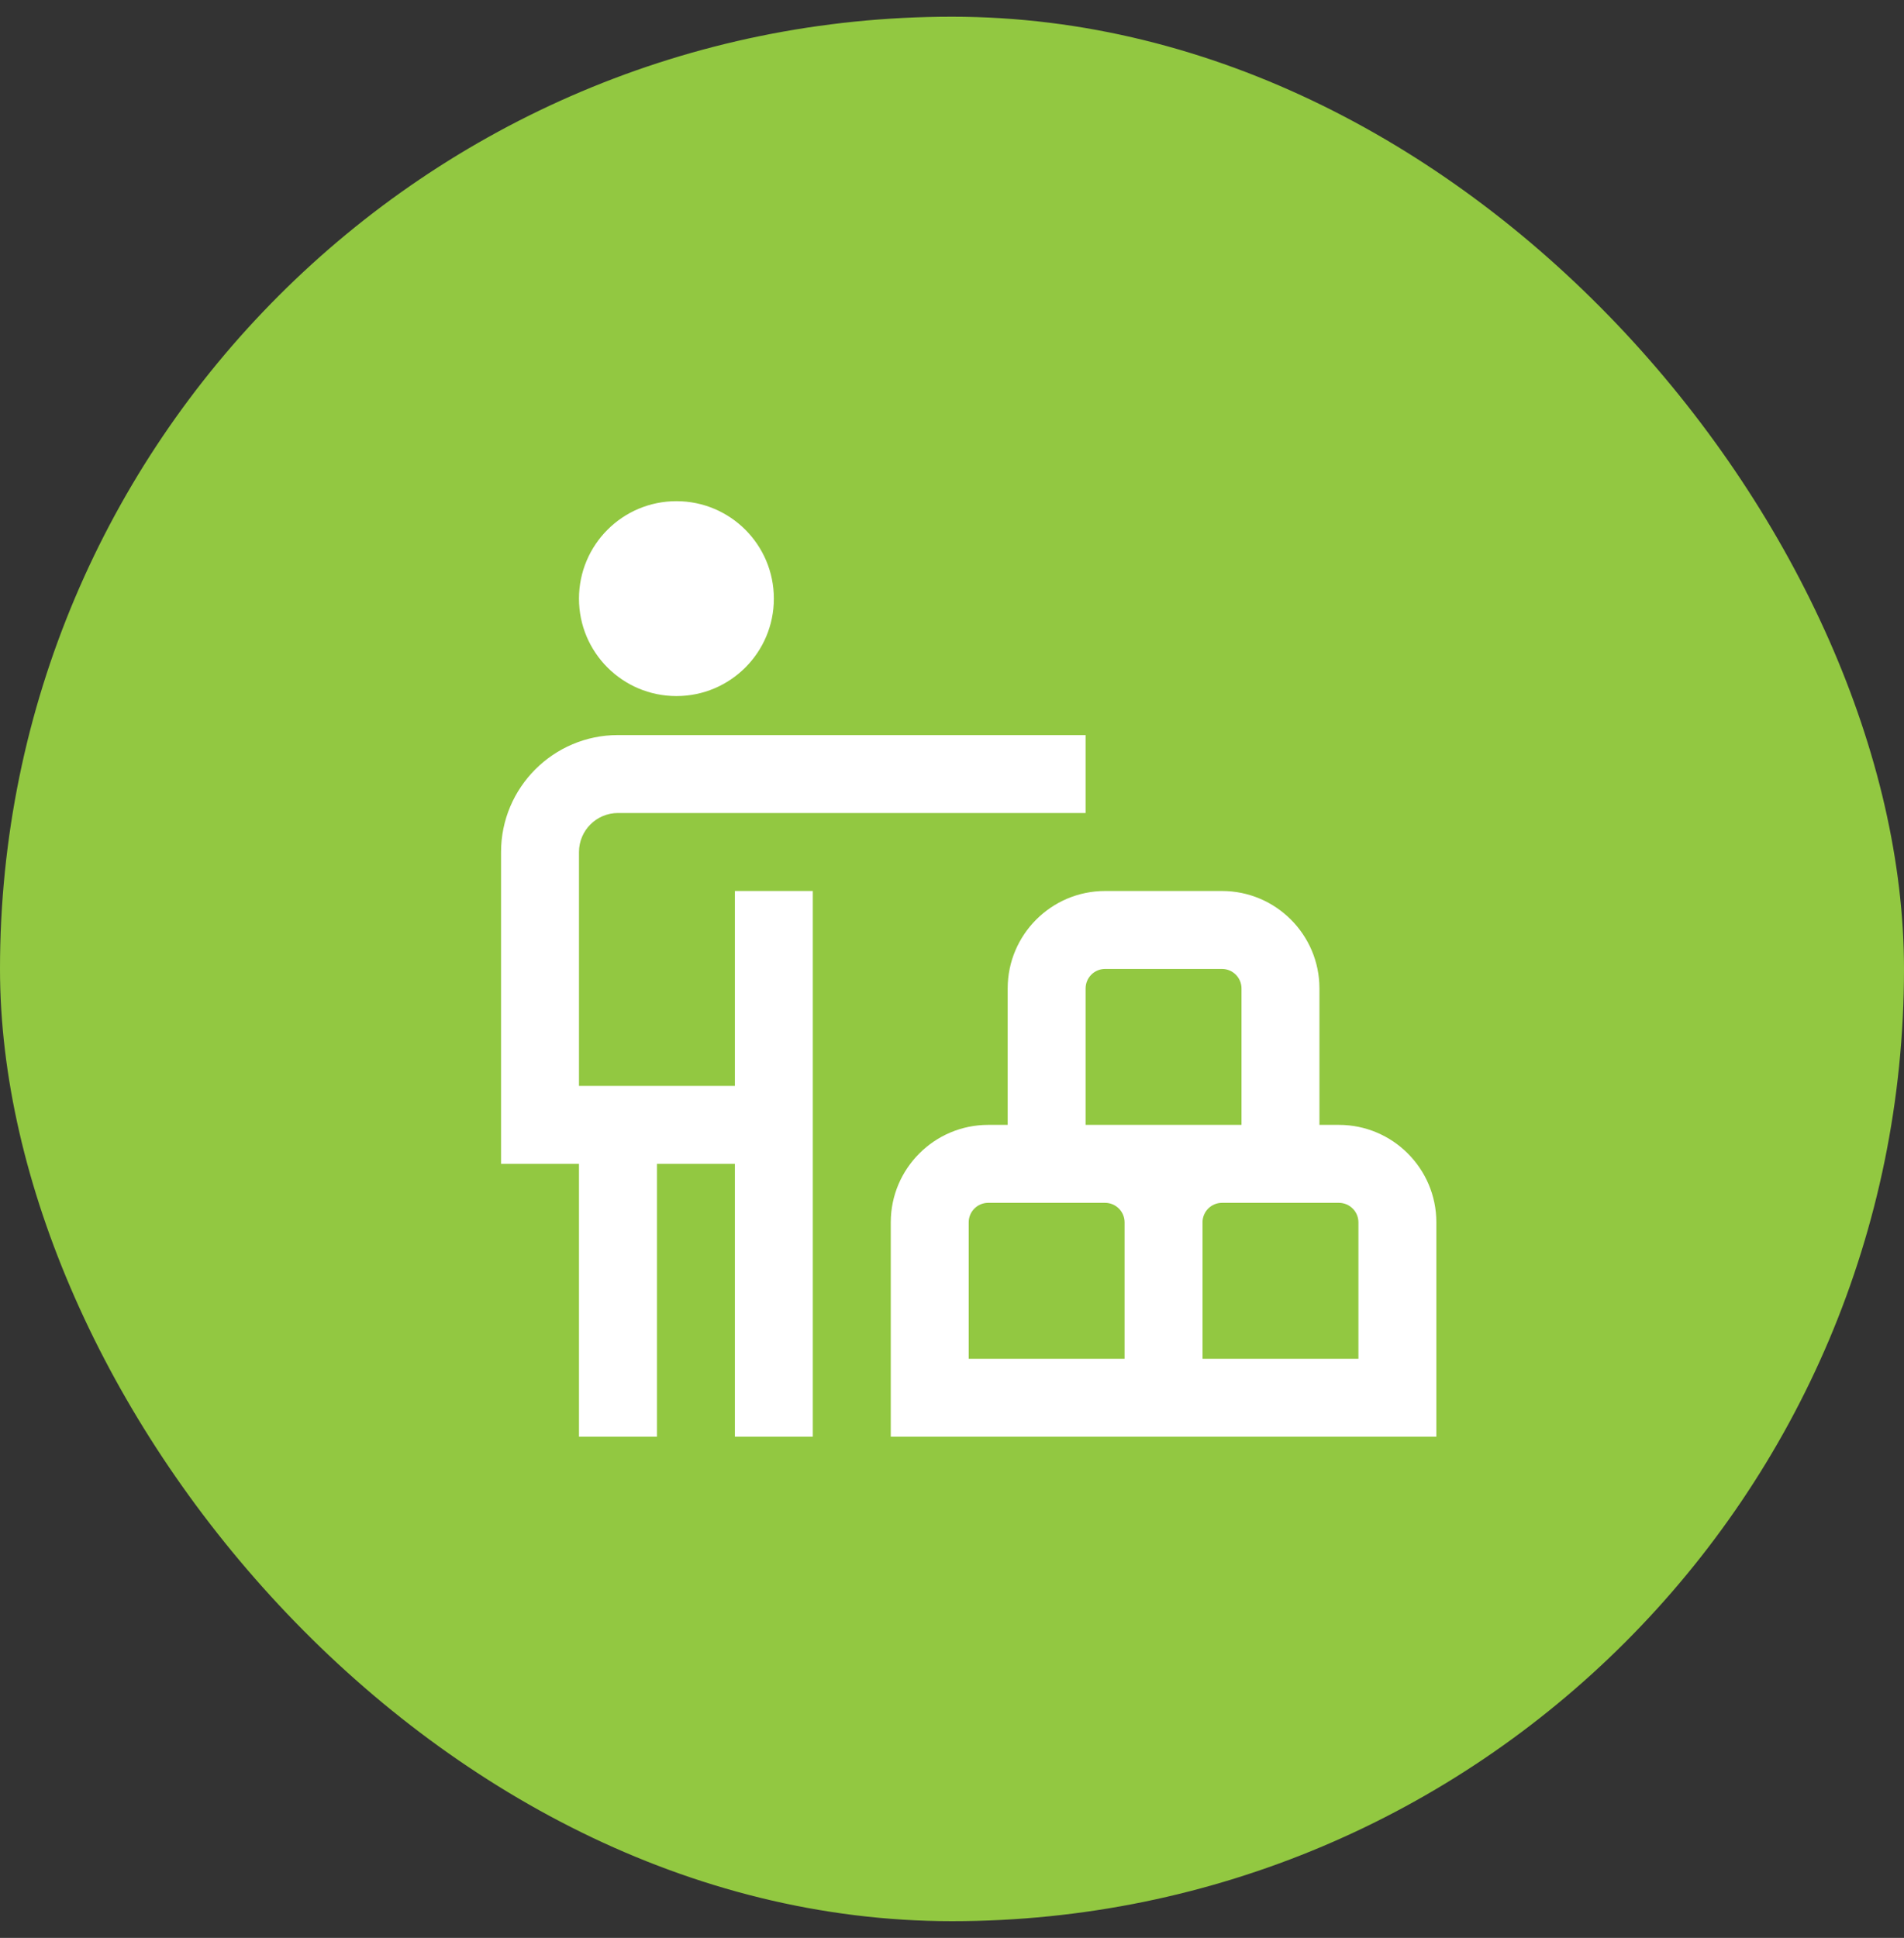 <svg width="57" height="58" viewBox="0 0 57 58" fill="none" xmlns="http://www.w3.org/2000/svg">
<rect x="0" y="0" width="57" height="58" fill="#333333" stroke="none"/>
<rect y="0.5" width="57" height="57" rx="28.5" fill="#92C841"/>
<g clip-path="url(#clip0_378_144)">
<path d="M17.333 17.917C17.333 16.305 18.639 15 20.25 15C21.861 15 23.167 16.305 23.167 17.917C23.167 19.528 21.861 20.833 20.25 20.833C18.639 20.833 17.333 19.528 17.333 17.917ZM22 32.5H17.333V25.5C17.333 24.856 17.857 24.333 18.5 24.333H32.5V22H18.5C16.57 22 15 23.57 15 25.5V34.833H17.333V43H19.667V34.833H22V43H24.333V26.667H22V32.5ZM43 36.583V43H26.667V36.583C26.667 34.974 27.976 33.667 29.583 33.667H30.167V29.583C30.167 27.974 31.476 26.667 33.083 26.667H36.583C38.191 26.667 39.5 27.974 39.5 29.583V33.667H40.083C41.691 33.667 43 34.974 43 36.583ZM32.5 33.667H37.167V29.583C37.167 29.262 36.905 29 36.583 29H33.083C32.761 29 32.5 29.262 32.5 29.583V33.667ZM33.667 36.583C33.667 36.263 33.405 36 33.083 36H29.583C29.261 36 29 36.263 29 36.583V40.667H33.667V36.583ZM40.667 36.583C40.667 36.263 40.405 36 40.083 36H36.583C36.261 36 36 36.263 36 36.583V40.667H40.667V36.583Z" fill="white"/>
</g>
<defs>
<clipPath id="clip0_378_144">
<rect width="28" height="28" fill="white" transform="translate(15 15)"/>
</clipPath>
</defs>
</svg>

